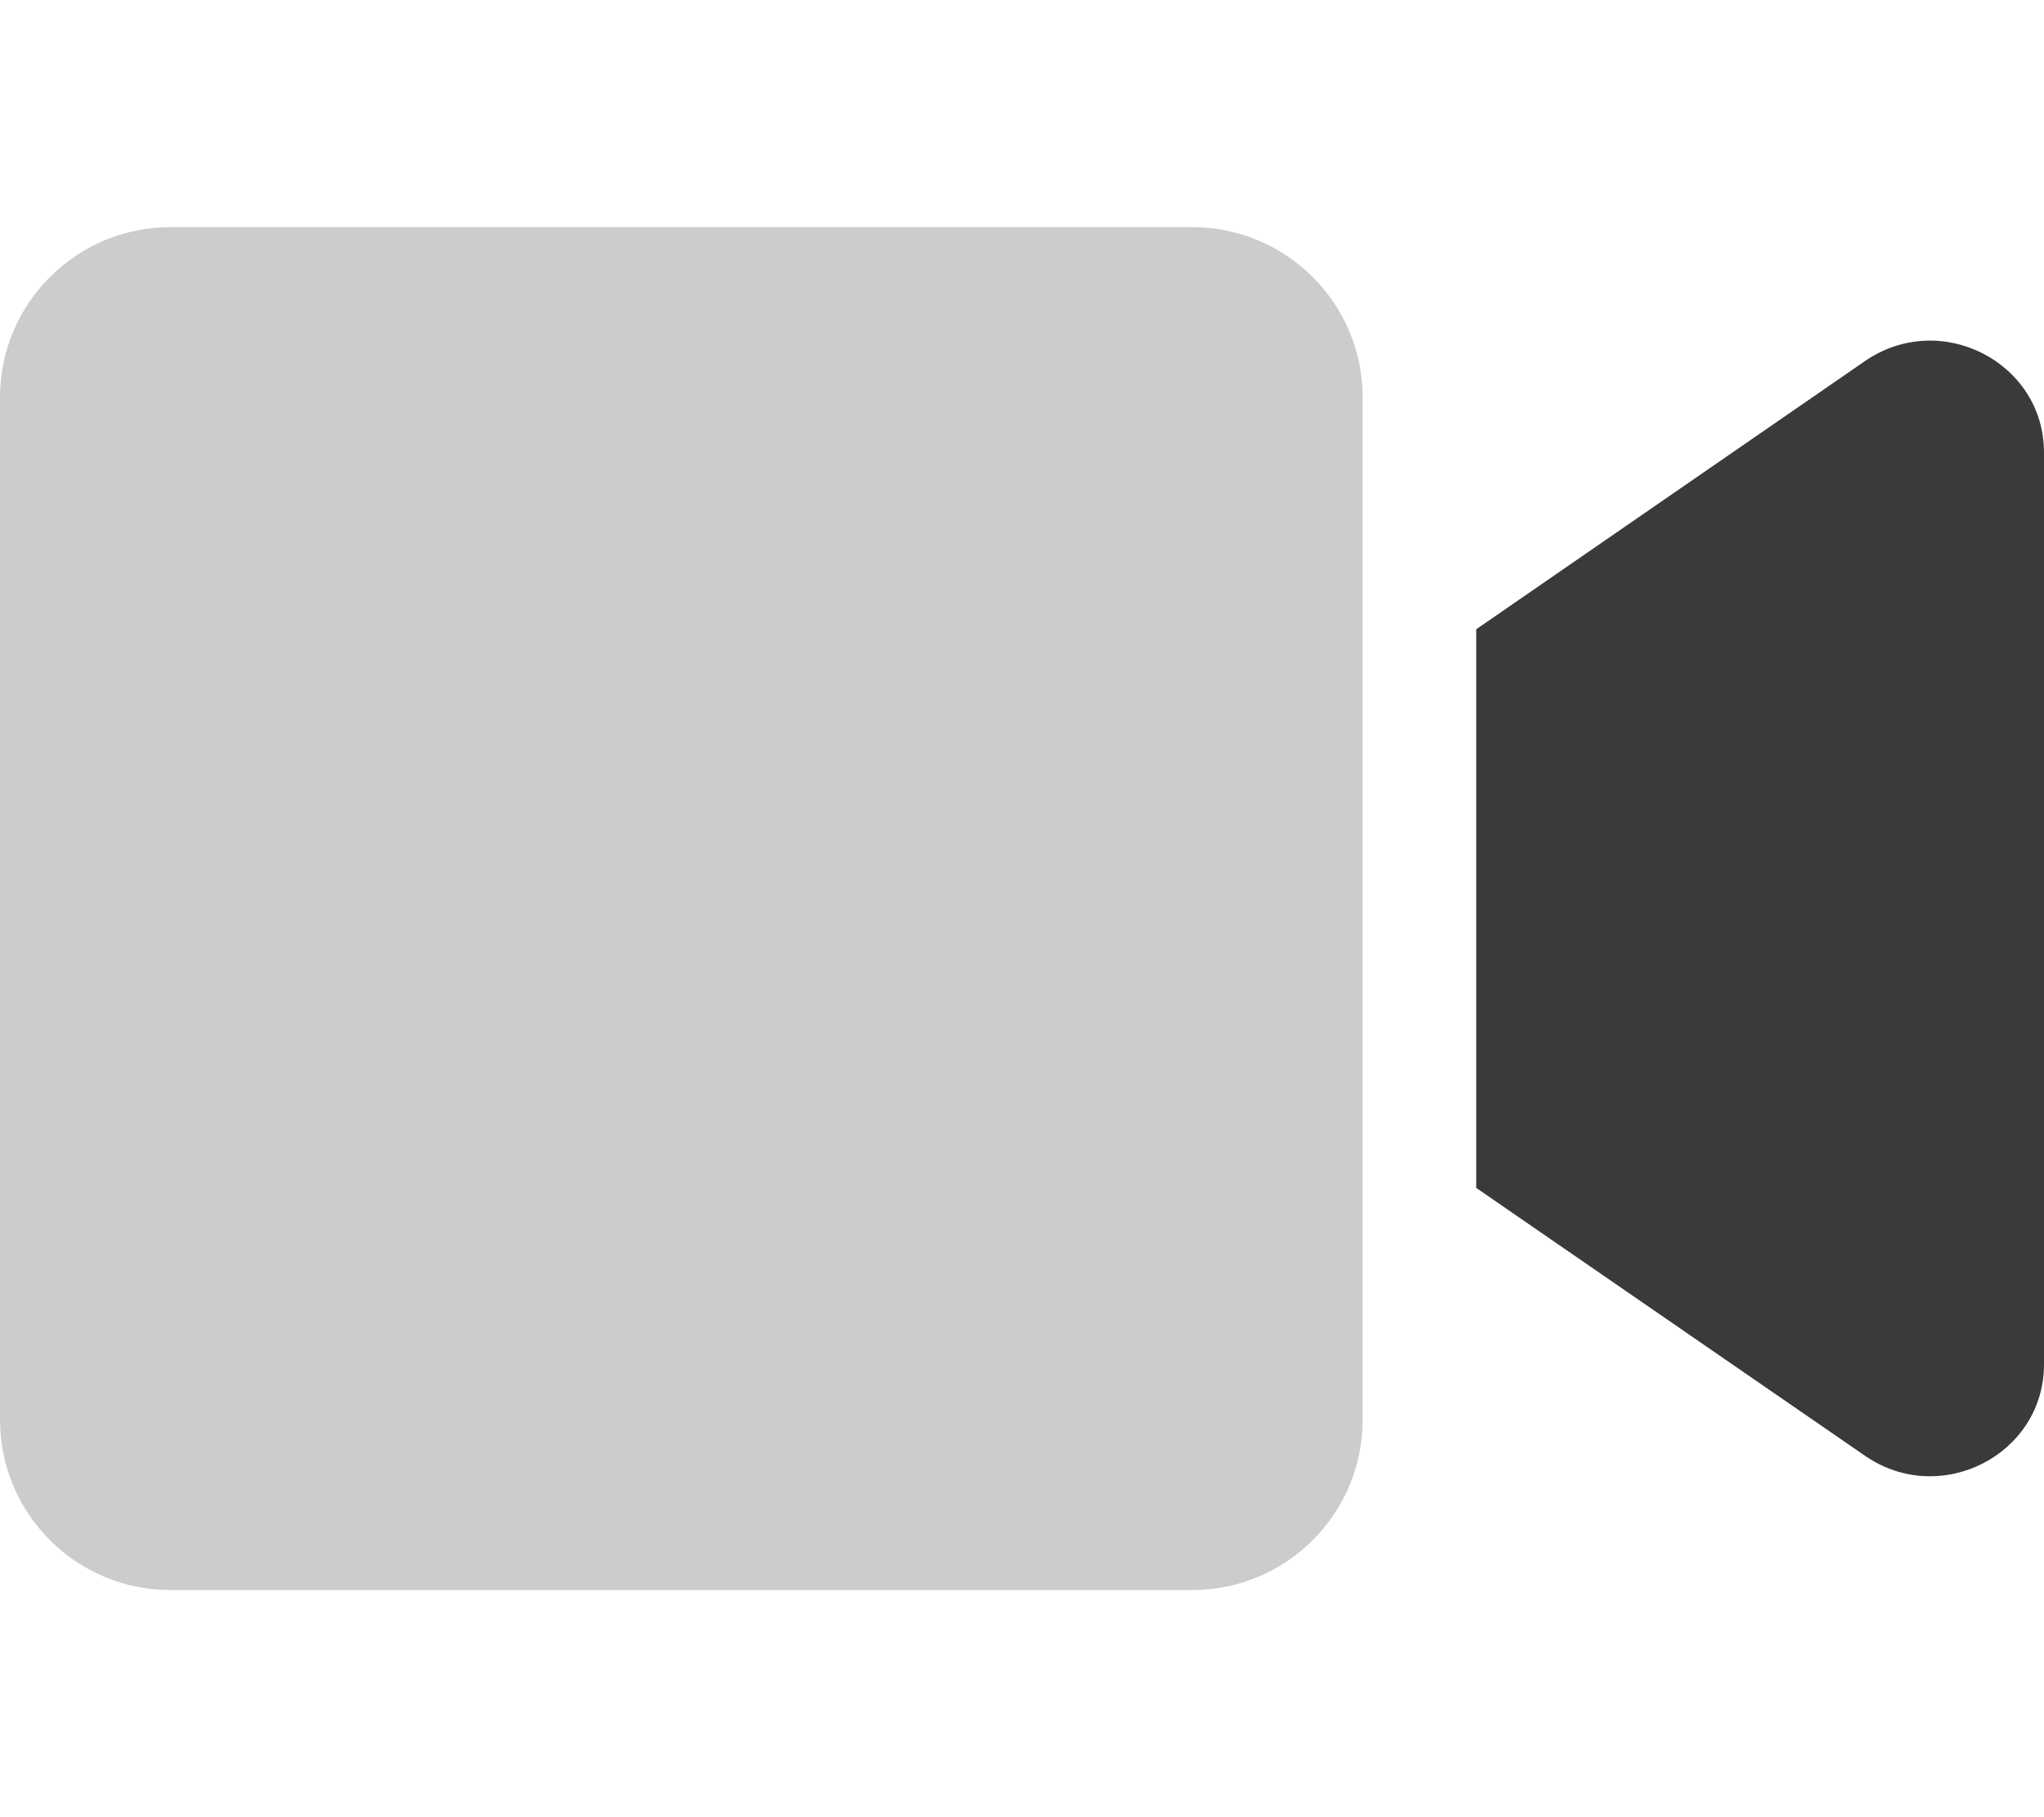 <?xml version="1.0" encoding="utf-8"?>
<!-- Generator: Adobe Illustrator 26.5.0, SVG Export Plug-In . SVG Version: 6.00 Build 0)  -->
<svg version="1.1" id="Ebene_1" xmlns="http://www.w3.org/2000/svg" xmlns:xlink="http://www.w3.org/1999/xlink" x="0px" y="0px"
	 viewBox="0 0 576 512" style="enable-background:new 0 0 576 512;" xml:space="preserve">
<style type="text/css">
	.st0{fill:#3A3A3A;}
	.st1{fill:#CCCCCC;enable-background:new    ;}
</style>
<path class="st0" d="M576,127.5v256.9c0,25.5-29.2,40.4-50.4,25.8L416,334.7V177.3l109.6-75.6C546.9,87.1,576,102.1,576,127.5z"/>
<path class="st1" d="M384,112v288c0,26.5-21.5,48-48,48H48c-26.5,0-48-21.5-48-48V112c0-26.5,21.5-48,48-48h288
	C362.5,64,384,85.5,384,112z"/>
</svg>
